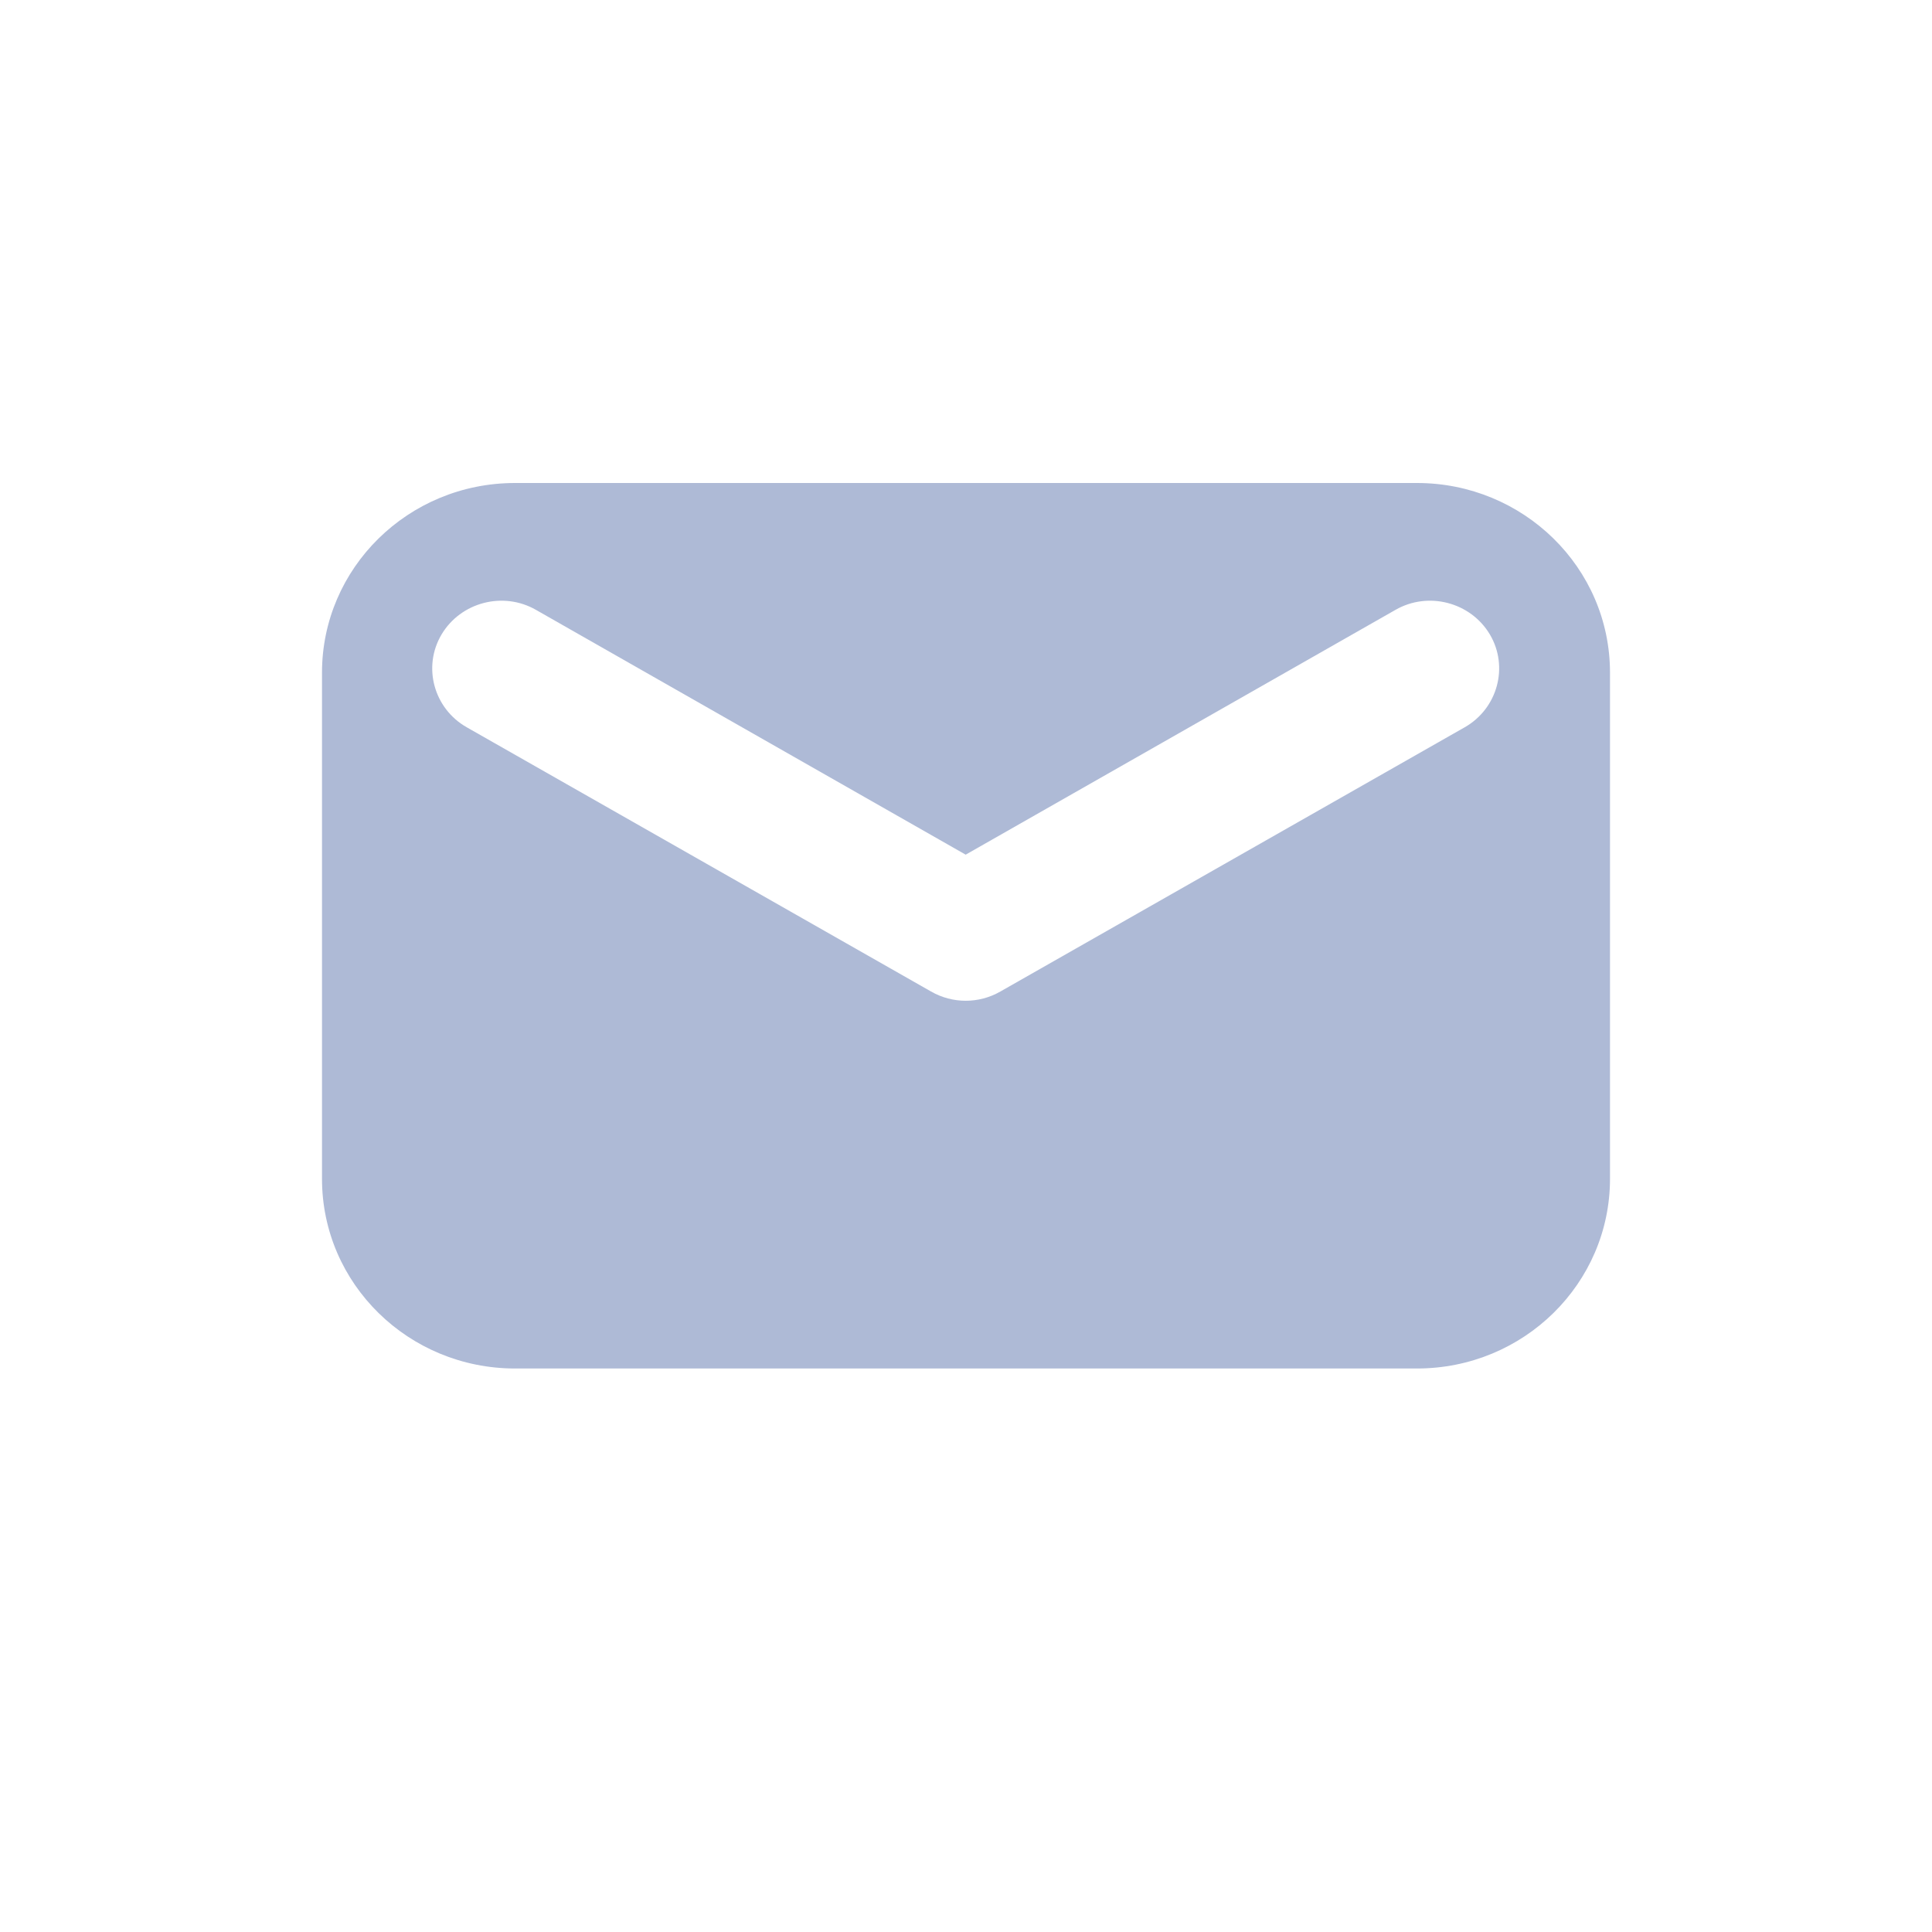 <svg width="24" height="24" viewBox="0 0 24 24" fill="none" xmlns="http://www.w3.org/2000/svg">
<path d="M17.602 6H6.398C5.069 6 4 7.058 4 8.356V14.644C4 15.95 5.077 17 6.398 17H17.602C18.931 17 20 15.942 20 14.644V8.356C20 7.05 18.923 6 17.602 6ZM18.196 9.034L12.427 12.317C12.16 12.47 11.833 12.47 11.566 12.317L5.797 9.034C5.388 8.801 5.247 8.283 5.485 7.882C5.723 7.481 6.25 7.342 6.658 7.576L11.996 10.617L17.335 7.576C17.743 7.342 18.27 7.481 18.508 7.882C18.745 8.283 18.604 8.801 18.196 9.034Z" fill="#AEBAD6"/>
</svg>
